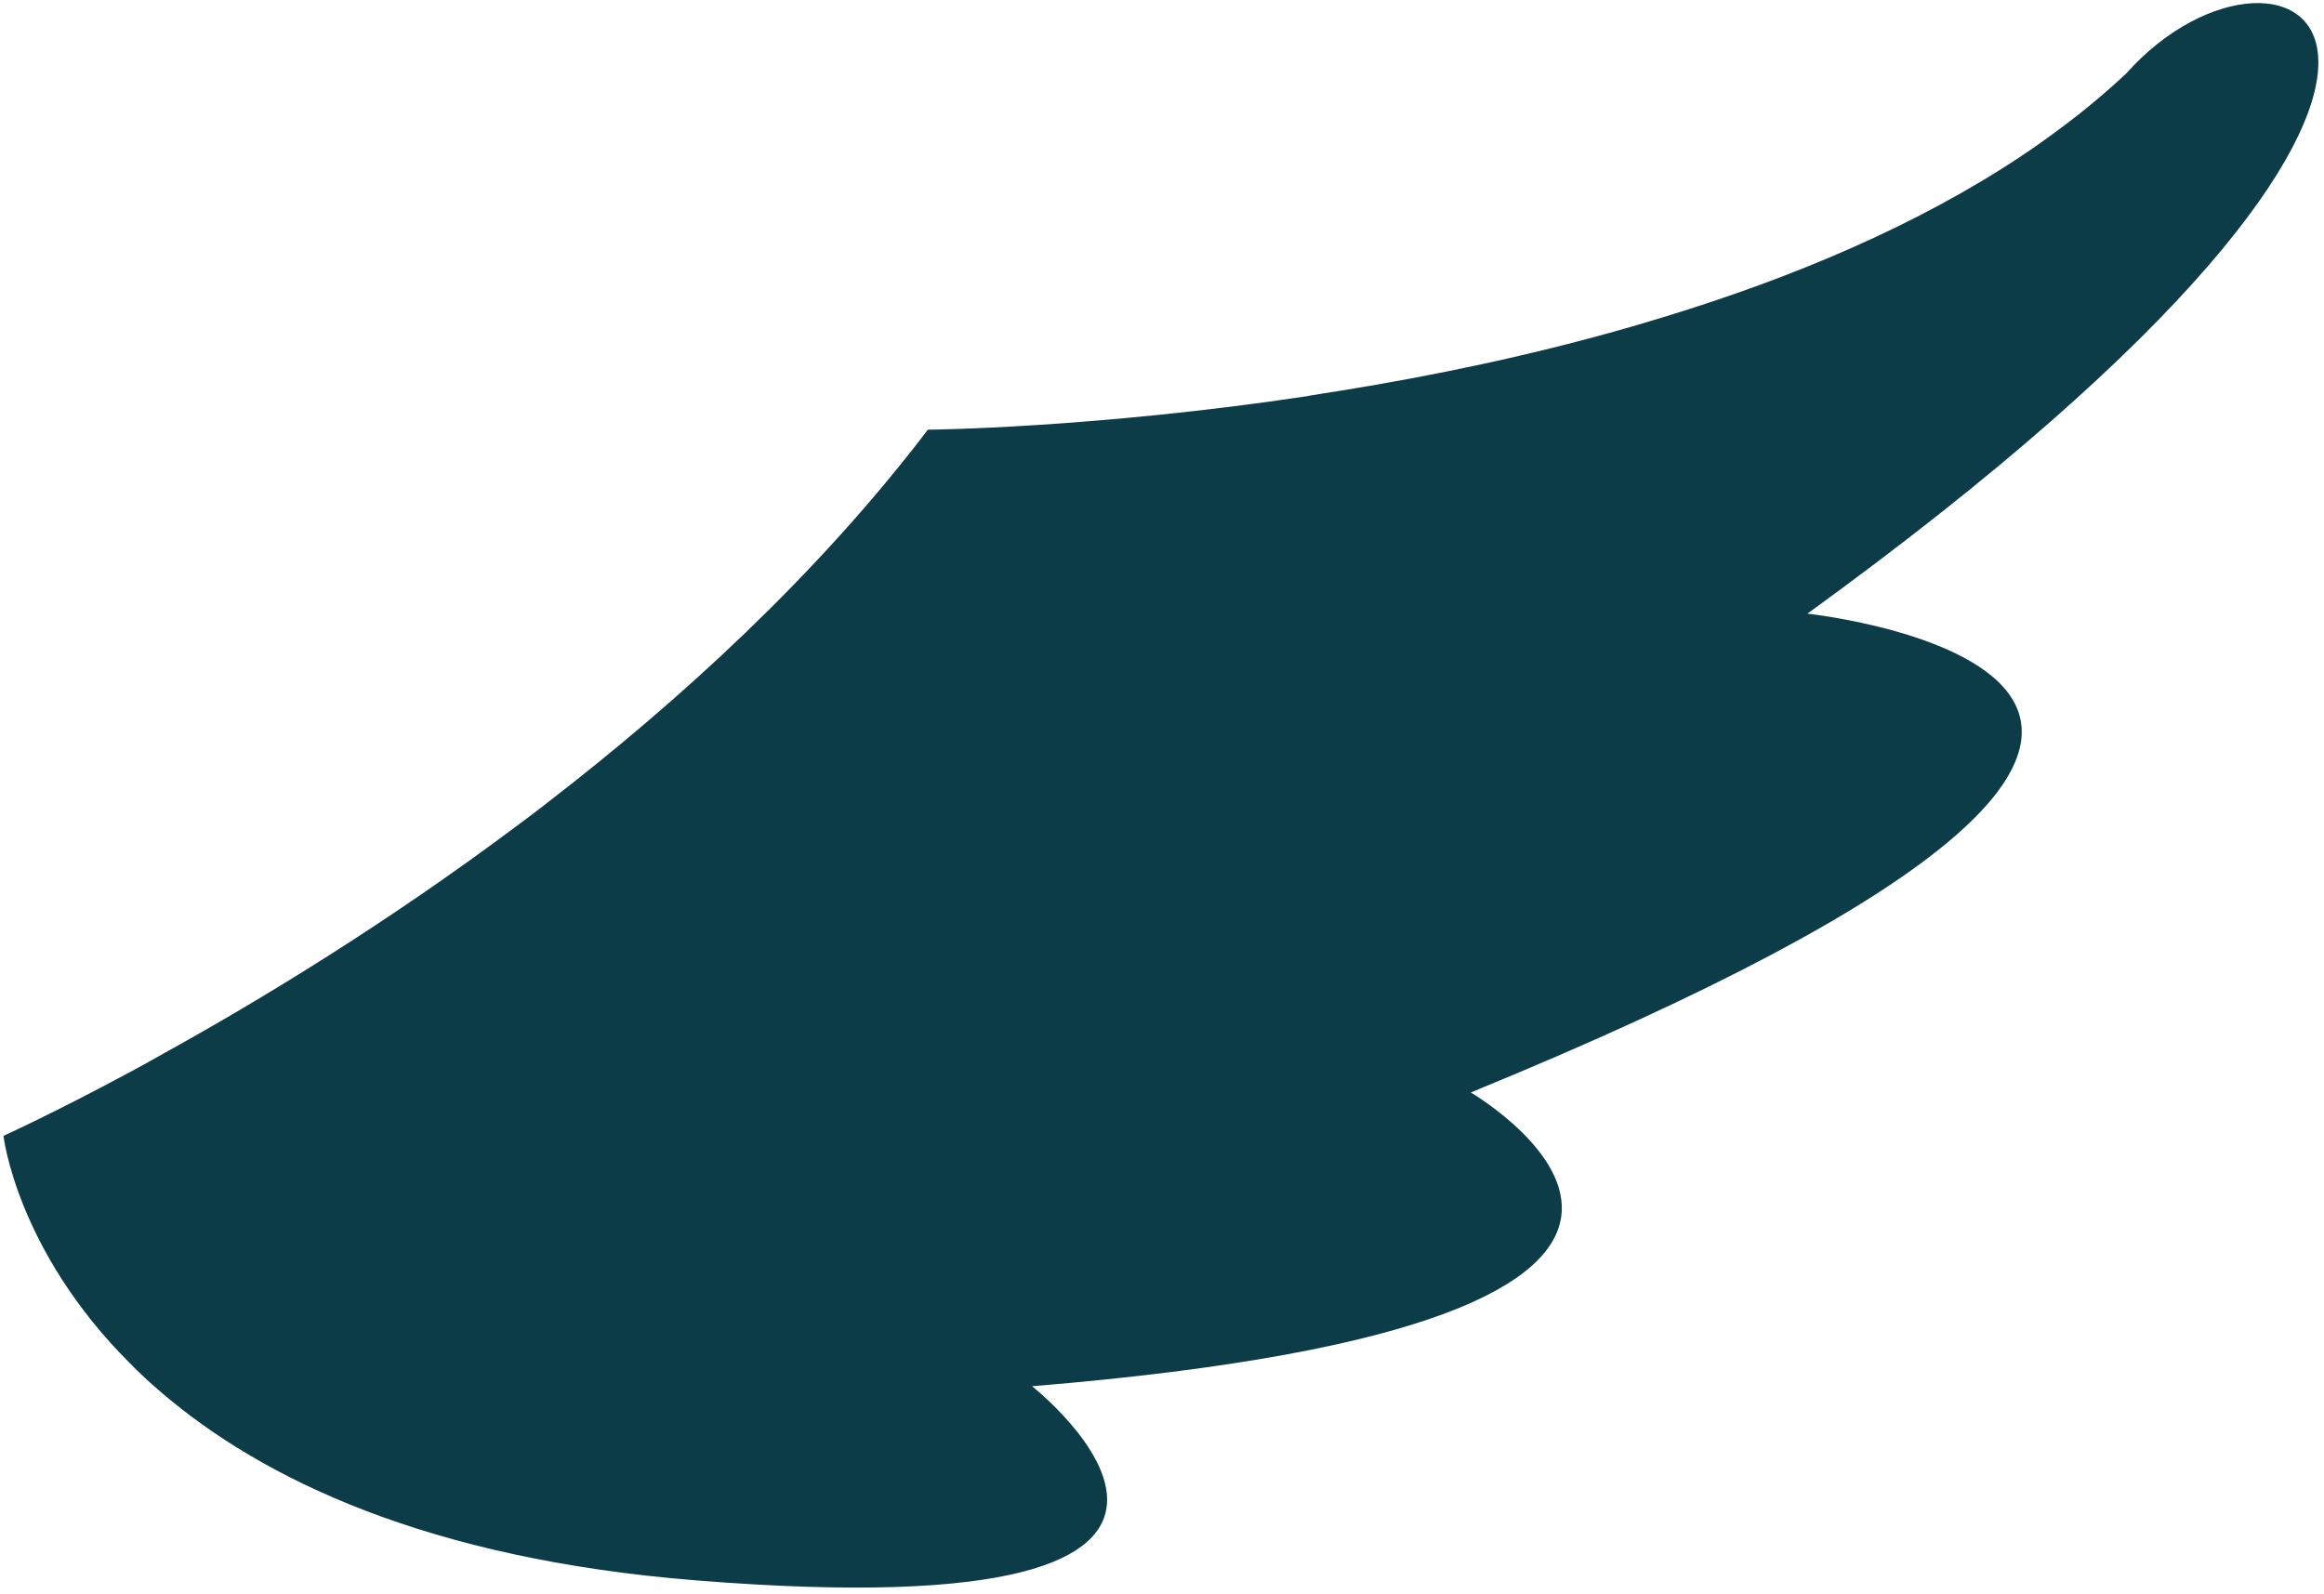 <?xml version="1.0" encoding="UTF-8"?> <svg xmlns="http://www.w3.org/2000/svg" width="261" height="179" viewBox="0 0 261 179" fill="none"> <path d="M78.141 177.513C47.933 175.099 29.397 166.086 18.075 156.371L18.052 156.347C16.807 155.283 15.647 154.211 14.589 153.123C14.589 153.123 14.589 153.123 14.565 153.1C1.837 140.394 0.39 127.583 0.39 127.583C0.39 127.583 6.015 125.047 14.927 120.244C16.066 119.62 17.272 118.974 18.518 118.25C29.178 112.358 43.396 103.734 58.102 92.723C59.123 91.977 60.122 91.205 61.121 90.438L61.145 90.415C76.333 78.73 91.783 64.589 104.206 48.265C104.206 48.265 122.731 48.119 146.933 44.483C146.955 44.462 146.955 44.462 146.955 44.462C148.155 44.269 149.373 44.062 150.613 43.877C160.947 42.209 172.161 39.895 183.299 36.67C184.602 36.297 185.887 35.9 187.172 35.512C201.338 31.174 215.234 25.354 226.969 17.556L226.995 17.531C228.531 16.526 230.009 15.451 231.444 14.38C234.05 12.455 236.511 10.387 238.808 8.235C256.622 -11.788 290.417 5.546 202.98 68.93C202.98 68.93 277.125 76.863 165.18 122.71C166.591 123.576 207.247 148.209 115.908 155.708C115.906 155.71 150.953 183.363 78.141 177.513Z" fill="#0D3C49"></path> </svg> 